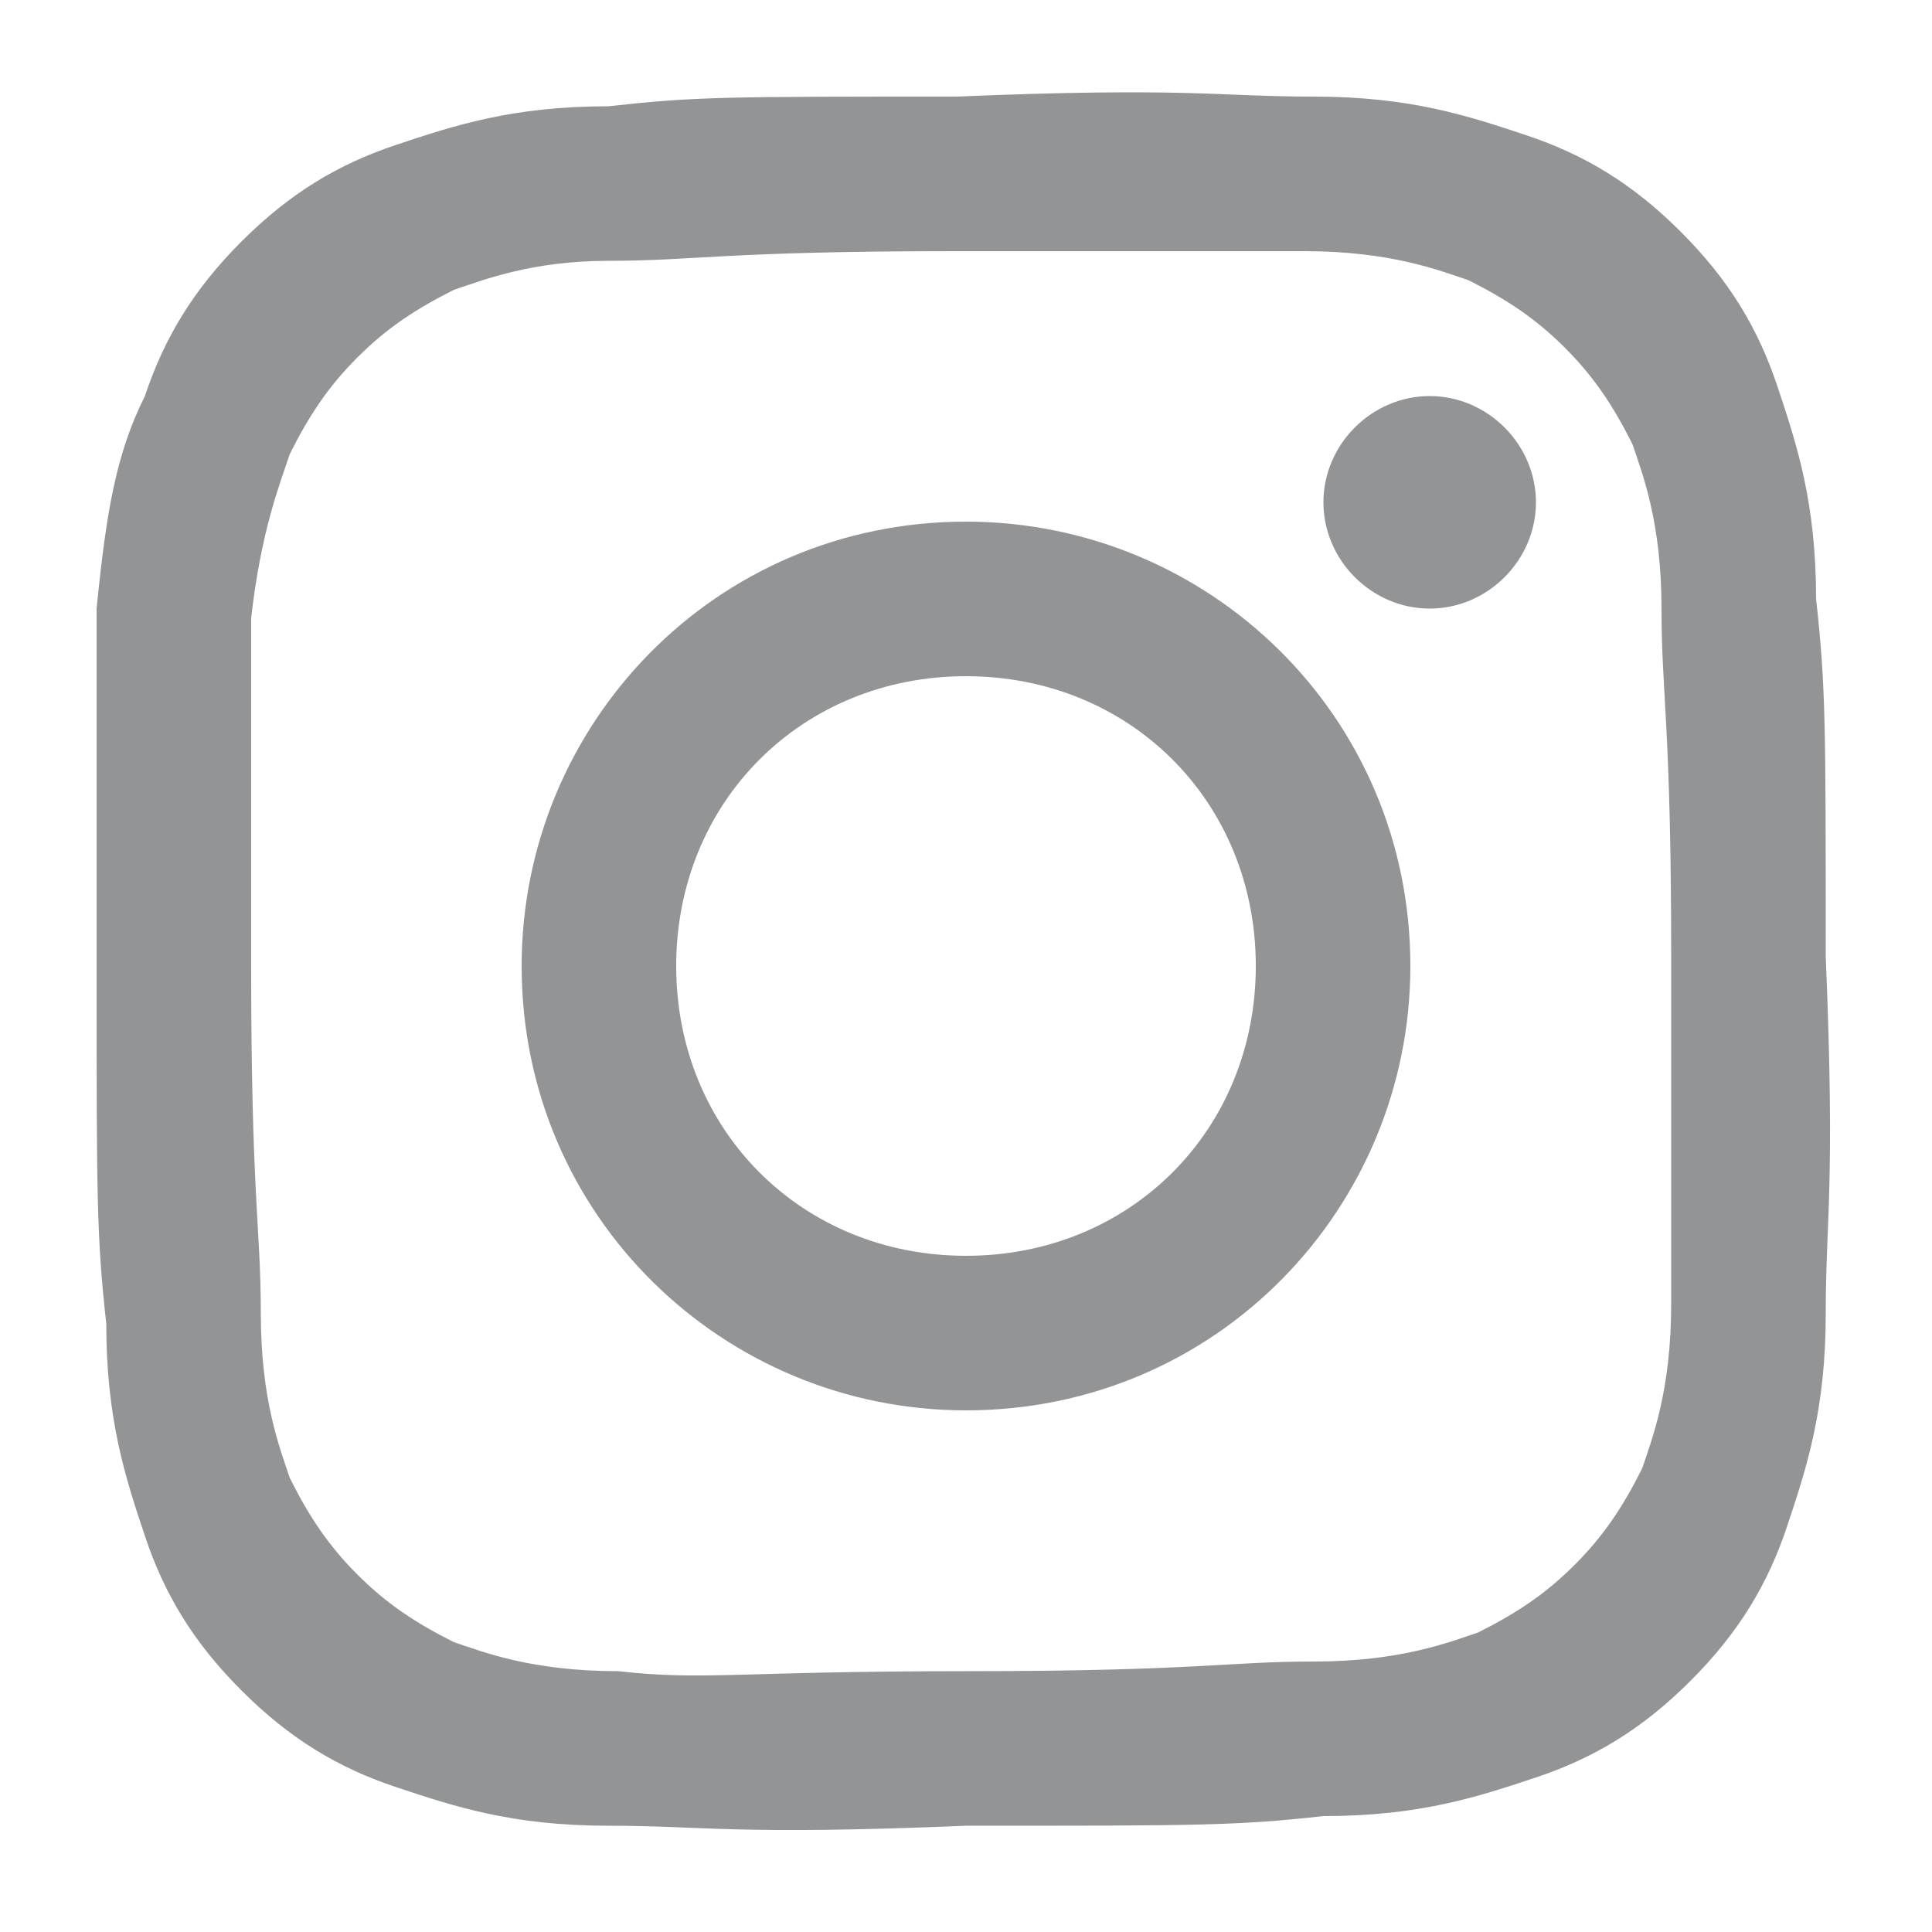 <?xml version="1.0" encoding="utf-8"?>
<!-- Generator: Adobe Illustrator 27.9.0, SVG Export Plug-In . SVG Version: 6.00 Build 0)  -->
<svg version="1.1" id="레이어_1" xmlns="http://www.w3.org/2000/svg" xmlns:xlink="http://www.w3.org/1999/xlink" x="0px"
	 y="0px" viewBox="0 0 20 20" style="enable-background:new 0 0 20 20;" xml:space="preserve">
<style type="text/css">
	.st0{fill:#929496;}
</style>
<path class="st0" d="M6.3,1.1c-1,0-1.6,0.2-2.2,0.4C3.5,1.7,3,2,2.5,2.5C2,3,1.7,3.5,1.5,4.1C1.2,4.7,1.1,5.3,1,6.3
	C1,7.3,1,7.6,1,10c0,2.4,0,2.8,0.1,3.7c0,1,0.2,1.6,0.4,2.2c0.2,0.6,0.5,1.1,1,1.6c0.5,0.5,1,0.8,1.6,1c0.6,0.2,1.2,0.4,2.2,0.4
	c1,0,1.3,0.1,3.7,0c2.4,0,2.8,0,3.7-0.1c1,0,1.6-0.2,2.2-0.4c0.6-0.2,1.1-0.5,1.6-1c0.5-0.5,0.8-1,1-1.6c0.2-0.6,0.4-1.2,0.4-2.2
	c0-1,0.1-1.3,0-3.7c0-2.4,0-2.8-0.1-3.7c0-1-0.2-1.6-0.4-2.2c-0.2-0.6-0.5-1.1-1-1.6c-0.5-0.5-1-0.8-1.6-1c-0.6-0.2-1.2-0.4-2.2-0.4
	c-1,0-1.3-0.1-3.7,0C7.5,1,7.2,1,6.3,1.1 M6.4,17.3c-0.9,0-1.4-0.2-1.7-0.3c-0.4-0.2-0.7-0.4-1-0.7c-0.3-0.3-0.5-0.6-0.7-1
	c-0.1-0.3-0.3-0.8-0.3-1.7c0-0.9-0.1-1.2-0.1-3.6c0-2.4,0-2.7,0-3.6C2.7,5.5,2.9,5,3,4.7c0.2-0.4,0.4-0.7,0.7-1C4,3.4,4.3,3.2,4.7,3
	C5,2.9,5.5,2.7,6.3,2.7c0.9,0,1.2-0.1,3.6-0.1c2.4,0,2.7,0,3.6,0c0.9,0,1.4,0.2,1.7,0.3c0.4,0.2,0.7,0.4,1,0.7
	c0.3,0.3,0.5,0.6,0.7,1c0.1,0.3,0.3,0.8,0.3,1.7c0,0.9,0.1,1.2,0.1,3.6c0,2.4,0,2.7,0,3.6c0,0.9-0.2,1.4-0.3,1.7
	c-0.2,0.4-0.4,0.7-0.7,1c-0.3,0.3-0.6,0.5-1,0.7c-0.3,0.1-0.8,0.3-1.7,0.3c-0.9,0-1.2,0.1-3.6,0.1S7.3,17.4,6.4,17.3 M13.7,5.2
	c0,0.6,0.5,1.1,1.1,1.1c0.6,0,1.1-0.5,1.1-1.1c0-0.6-0.5-1.1-1.1-1.1c0,0,0,0,0,0C14.2,4.1,13.7,4.6,13.7,5.2 M5.4,10
	c0,2.6,2.1,4.6,4.6,4.6c2.6,0,4.6-2.1,4.6-4.6c0-2.6-2.1-4.6-4.6-4.6C7.4,5.4,5.4,7.5,5.4,10 M7,10c0-1.7,1.3-3,3-3c1.7,0,3,1.3,3,3
	c0,1.7-1.3,3-3,3C8.3,13,7,11.7,7,10C7,10,7,10,7,10"/>
</svg>
